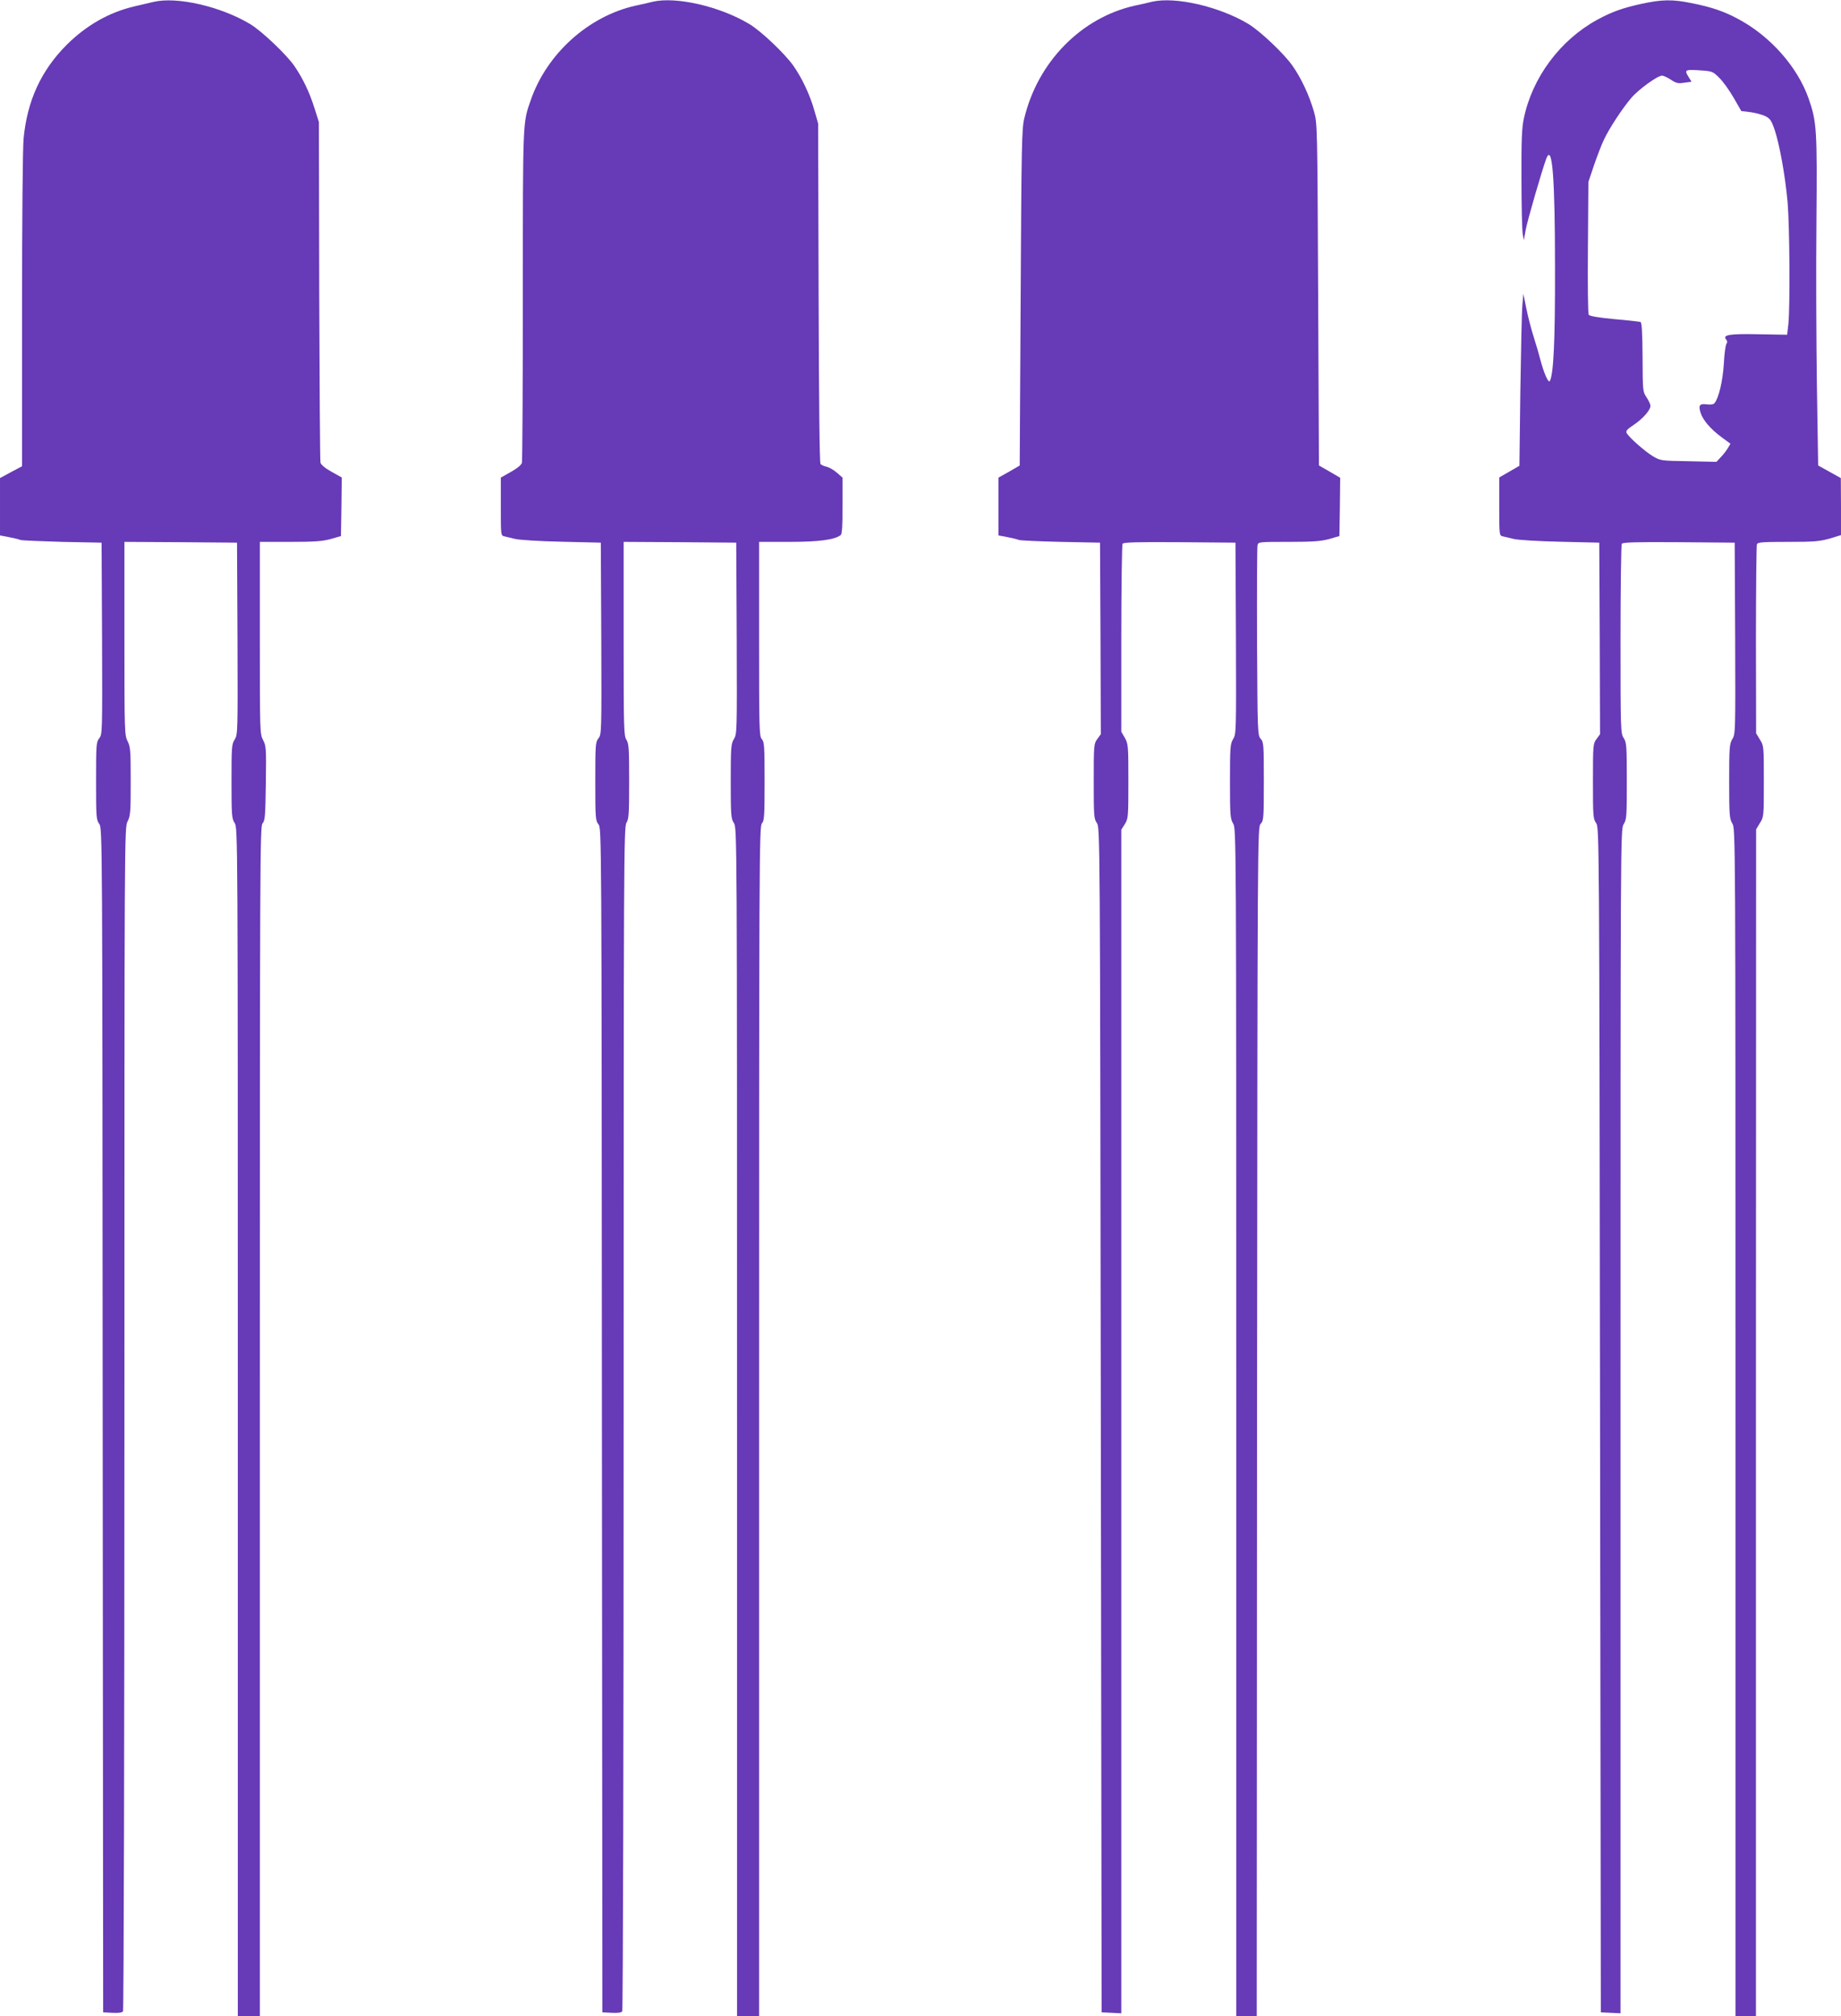 <?xml version="1.0" standalone="no"?>
<!DOCTYPE svg PUBLIC "-//W3C//DTD SVG 20010904//EN"
 "http://www.w3.org/TR/2001/REC-SVG-20010904/DTD/svg10.dtd">
<svg version="1.0" xmlns="http://www.w3.org/2000/svg"
 width="1169pt" height="1280pt" viewBox="0 0 1169 1280"
 preserveAspectRatio="xMidYMid meet">
<g transform="translate(0,1280) scale(0.1,-0.1)"
fill="#673ab7" stroke="none">
<path d="M975 12788 c-22 -5 -78 -18 -124 -29 -160 -38 -303 -120 -427 -243
-163 -163 -251 -355 -274 -594 -6 -64 -10 -504 -10 -1094 l0 -988 -70 -37 -70
-38 0 -182 0 -182 57 -11 c32 -6 65 -14 73 -18 8 -3 128 -8 265 -12 l250 -5 3
-608 c2 -596 2 -609 -18 -634 -19 -24 -20 -41 -20 -270 0 -229 1 -247 20 -273
20 -28 20 -47 22 -3787 l3 -3758 59 -3 c41 -2 62 1 67 10 5 7 9 1701 9 3763 0
3731 0 3751 20 3790 18 36 20 59 20 255 0 196 -2 219 -20 255 -19 38 -20 59
-20 652 l0 613 358 -2 357 -3 3 -609 c2 -594 2 -609 -18 -641 -19 -30 -20 -49
-20 -266 0 -217 2 -236 20 -264 20 -30 20 -55 20 -3802 l0 -3773 70 0 70 0 0
3777 c0 3583 1 3777 17 3796 16 17 18 47 21 254 3 221 2 237 -17 274 -21 39
-21 54 -21 649 l0 610 193 0 c156 0 204 4 257 18 l65 19 3 186 2 186 -65 36
c-41 23 -67 45 -70 58 -3 12 -6 504 -8 1092 l-2 1070 -28 88 c-31 99 -72 186
-127 267 -49 72 -211 226 -283 268 -187 112 -465 175 -612 140z"/>
<path d="M4145 12789 c-22 -6 -71 -17 -110 -25 -299 -67 -563 -305 -665 -600
-51 -145 -50 -124 -50 -1237 0 -573 -3 -1052 -6 -1065 -4 -14 -29 -35 -70 -58
l-64 -36 0 -184 c0 -182 0 -184 23 -189 12 -3 42 -10 67 -16 25 -7 158 -15
295 -18 l250 -6 3 -608 c2 -596 2 -609 -18 -634 -19 -24 -20 -41 -20 -273 0
-232 1 -249 20 -273 20 -25 20 -43 22 -3784 l3 -3758 59 -3 c41 -2 62 1 67 10
5 7 9 1702 9 3766 0 3557 1 3754 18 3779 15 24 17 55 17 263 0 208 -2 239 -17
263 -17 24 -18 72 -18 642 l0 615 358 -2 357 -3 3 -607 c2 -592 2 -608 -18
-640 -18 -31 -20 -50 -20 -268 0 -218 2 -237 20 -265 20 -30 20 -55 20 -3802
l0 -3773 70 0 70 0 0 3777 c0 3583 1 3777 18 3796 15 17 17 45 17 267 0 222
-2 250 -17 267 -17 18 -18 63 -18 636 l0 617 192 0 c188 0 287 13 326 43 9 7
12 57 12 187 l0 178 -36 31 c-20 18 -49 34 -65 38 -16 3 -33 11 -39 17 -6 8
-10 392 -12 1087 l-3 1074 -23 80 c-28 101 -80 211 -136 290 -56 78 -206 220
-279 263 -187 112 -464 175 -612 141z"/>
<path d="M7315 12789 c-22 -6 -71 -17 -110 -25 -340 -76 -616 -358 -701 -715
-16 -67 -18 -169 -23 -1139 l-6 -1065 -67 -39 -68 -38 0 -184 0 -183 58 -11
c31 -6 64 -14 72 -18 8 -3 128 -9 265 -12 l250 -5 3 -608 2 -608 -22 -30 c-22
-30 -23 -37 -23 -268 0 -220 1 -239 20 -266 20 -30 20 -51 25 -3790 l5 -3760
63 -3 62 -3 0 3757 0 3757 23 36 c21 35 22 45 22 271 0 225 -1 237 -22 275
l-23 40 0 590 c0 324 4 596 8 603 7 9 86 12 363 10 l354 -3 3 -607 c2 -592 2
-608 -18 -640 -18 -31 -20 -50 -20 -268 0 -217 2 -237 20 -268 20 -32 20 -52
20 -3802 l0 -3770 65 0 65 0 2 3774 c3 3758 3 3774 23 3796 19 21 20 36 20
270 0 234 -1 249 -20 270 -19 21 -20 38 -23 614 -1 325 0 601 3 614 5 22 7 22
198 22 156 0 204 4 257 18 l65 19 3 185 2 185 -67 39 -68 39 -5 1085 c-5 1078
-5 1086 -27 1162 -29 102 -82 215 -137 292 -56 79 -206 220 -279 264 -185 111
-464 175 -612 141z"/>
<path d="M10420 12775 c-118 -26 -185 -50 -279 -101 -235 -129 -412 -367 -465
-626 -13 -61 -16 -142 -15 -385 0 -169 4 -326 8 -348 l7 -40 12 66 c11 61 106
387 131 453 38 97 55 -119 55 -699 1 -459 -9 -671 -33 -714 -9 -15 -38 51 -61
139 -6 25 -24 86 -40 137 -16 50 -38 133 -48 185 l-19 93 -6 -70 c-4 -38 -9
-284 -13 -546 l-6 -476 -64 -37 -64 -37 0 -184 c0 -183 0 -185 23 -190 12 -3
42 -10 67 -16 25 -7 158 -15 295 -18 l250 -6 3 -608 2 -608 -22 -30 c-22 -30
-23 -37 -23 -268 0 -220 1 -239 20 -266 20 -30 20 -51 25 -3790 l5 -3760 63
-3 62 -3 0 3758 c0 3738 0 3758 20 3791 19 30 20 50 20 275 0 225 -2 244 -20
272 -19 29 -20 48 -20 625 0 327 4 601 8 608 7 9 86 12 363 10 l354 -3 3 -607
c2 -592 2 -608 -18 -640 -18 -31 -20 -50 -20 -268 0 -217 2 -237 20 -268 20
-32 20 -52 20 -3802 l0 -3770 65 0 65 0 0 3768 1 3767 24 40 c25 39 25 43 25
265 0 222 0 226 -25 265 l-24 40 -1 592 c0 325 3 598 6 607 5 14 32 16 198 16
166 0 200 3 264 21 l72 22 0 181 -1 181 -72 40 -72 40 -8 505 c-4 278 -6 748
-3 1044 5 583 2 632 -49 779 -70 201 -243 397 -447 506 -89 48 -169 76 -296
101 -122 25 -189 24 -322 -5z m497 -469 c23 -22 64 -79 91 -126 l49 -85 58 -7
c32 -4 74 -16 94 -25 31 -16 39 -27 60 -88 32 -97 67 -293 82 -460 13 -154 16
-659 5 -770 l-8 -70 -177 3 c-188 4 -236 -3 -210 -34 8 -9 8 -18 2 -26 -6 -7
-14 -65 -17 -128 -7 -110 -32 -216 -59 -249 -7 -9 -24 -11 -50 -8 -45 6 -54
-6 -38 -55 15 -46 64 -103 132 -153 l57 -42 -17 -29 c-10 -16 -30 -42 -45 -57
l-27 -29 -177 4 c-175 3 -178 3 -227 32 -51 31 -150 118 -166 147 -7 13 3 24
45 52 58 39 106 93 106 121 0 9 -11 33 -25 54 -24 36 -24 41 -25 255 -1 158
-5 219 -13 223 -7 2 -81 11 -166 18 -104 10 -157 19 -163 28 -5 7 -7 198 -5
428 l3 415 36 107 c20 58 48 131 63 162 34 72 116 197 173 264 46 54 167 142
196 142 9 0 34 -12 56 -26 34 -23 46 -25 85 -19 l46 6 -21 34 c-26 42 -19 45
80 38 72 -5 77 -7 117 -47z"/>
</g>
</svg>
